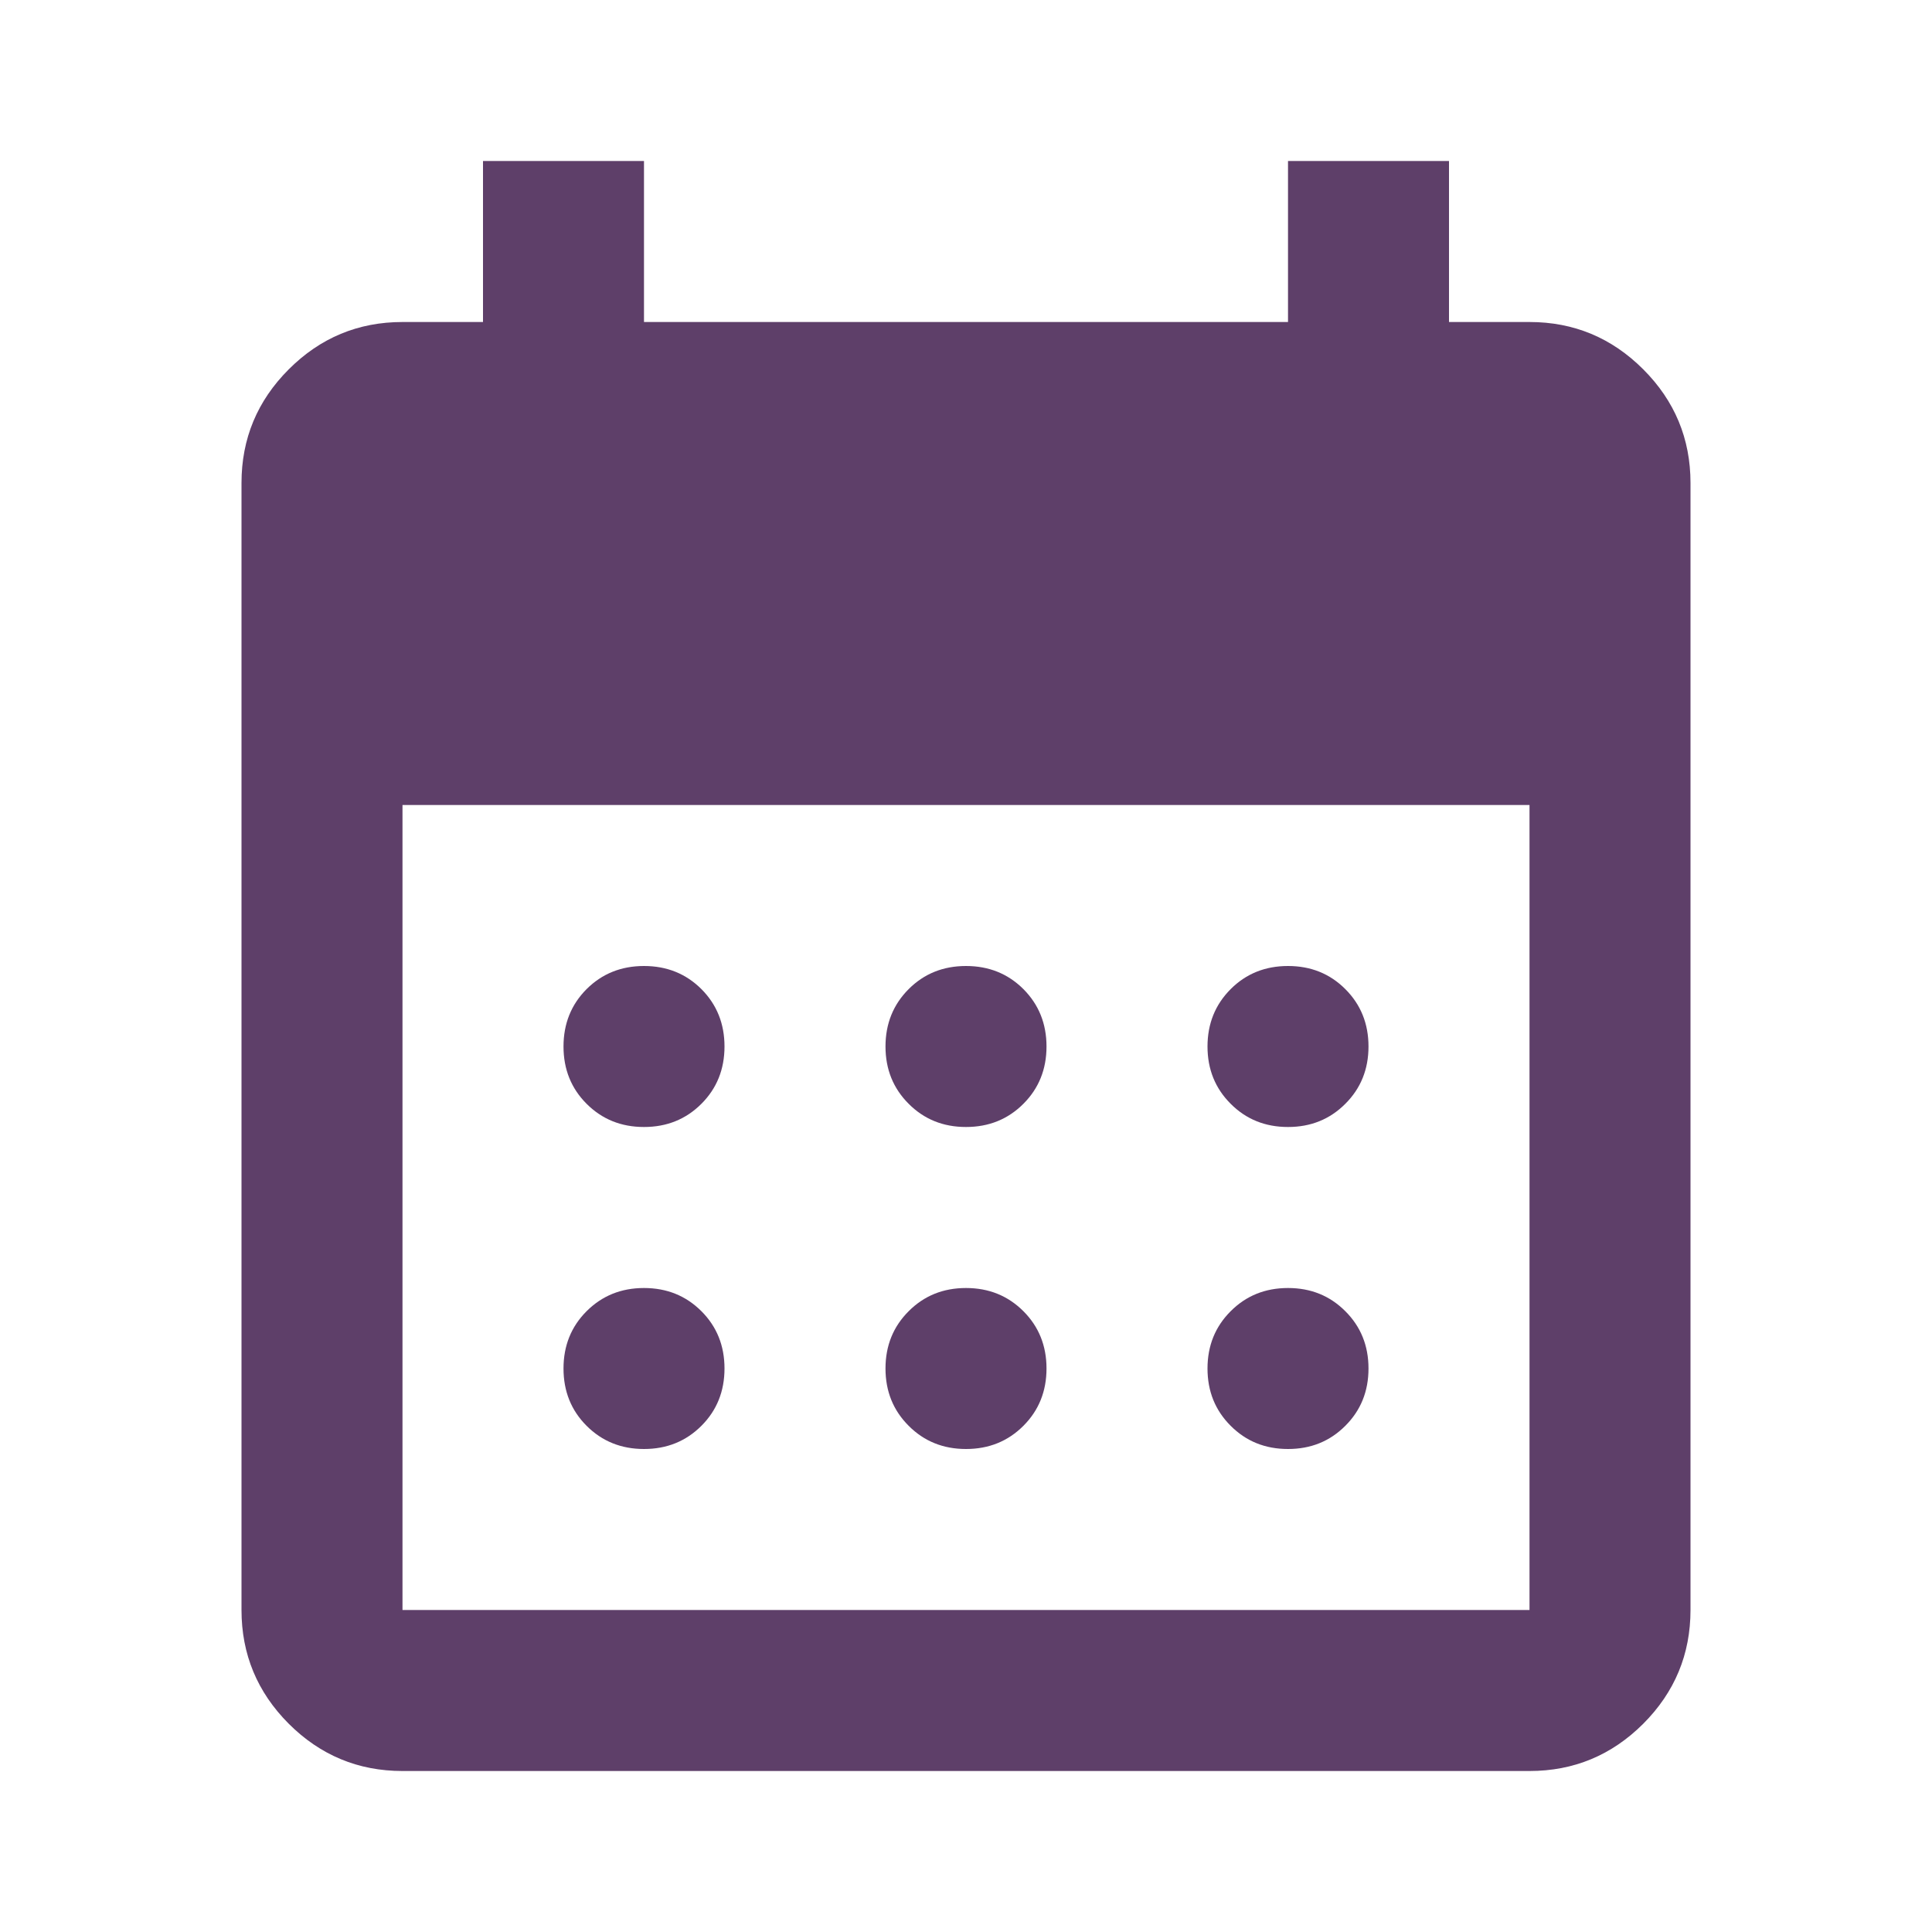 <?xml version="1.0" encoding="UTF-8"?> <svg xmlns="http://www.w3.org/2000/svg" width="109" height="109" viewBox="0 0 109 109" fill="none"> <path d="M54.5 63.583C53.213 63.583 52.135 63.147 51.266 62.275C50.394 61.406 49.958 60.328 49.958 59.042C49.958 57.755 50.394 56.675 51.266 55.803C52.135 54.934 53.213 54.5 54.5 54.5C55.787 54.5 56.866 54.934 57.738 55.803C58.607 56.675 59.042 57.755 59.042 59.042C59.042 60.328 58.607 61.406 57.738 62.275C56.866 63.147 55.787 63.583 54.5 63.583ZM36.333 63.583C35.047 63.583 33.967 63.147 33.095 62.275C32.226 61.406 31.792 60.328 31.792 59.042C31.792 57.755 32.226 56.675 33.095 55.803C33.967 54.934 35.047 54.5 36.333 54.5C37.62 54.5 38.7 54.934 39.572 55.803C40.441 56.675 40.875 57.755 40.875 59.042C40.875 60.328 40.441 61.406 39.572 62.275C38.7 63.147 37.62 63.583 36.333 63.583ZM72.667 63.583C71.38 63.583 70.302 63.147 69.433 62.275C68.561 61.406 68.125 60.328 68.125 59.042C68.125 57.755 68.561 56.675 69.433 55.803C70.302 54.934 71.38 54.5 72.667 54.5C73.954 54.5 75.031 54.934 75.9 55.803C76.772 56.675 77.208 57.755 77.208 59.042C77.208 60.328 76.772 61.406 75.9 62.275C75.031 63.147 73.954 63.583 72.667 63.583ZM54.5 81.75C53.213 81.75 52.135 81.314 51.266 80.442C50.394 79.573 49.958 78.495 49.958 77.208C49.958 75.921 50.394 74.844 51.266 73.975C52.135 73.103 53.213 72.667 54.5 72.667C55.787 72.667 56.866 73.103 57.738 73.975C58.607 74.844 59.042 75.921 59.042 77.208C59.042 78.495 58.607 79.573 57.738 80.442C56.866 81.314 55.787 81.75 54.5 81.75ZM36.333 81.75C35.047 81.75 33.967 81.314 33.095 80.442C32.226 79.573 31.792 78.495 31.792 77.208C31.792 75.921 32.226 74.844 33.095 73.975C33.967 73.103 35.047 72.667 36.333 72.667C37.62 72.667 38.7 73.103 39.572 73.975C40.441 74.844 40.875 75.921 40.875 77.208C40.875 78.495 40.441 79.573 39.572 80.442C38.7 81.314 37.62 81.75 36.333 81.75ZM72.667 81.75C71.38 81.75 70.302 81.314 69.433 80.442C68.561 79.573 68.125 78.495 68.125 77.208C68.125 75.921 68.561 74.844 69.433 73.975C70.302 73.103 71.38 72.667 72.667 72.667C73.954 72.667 75.031 73.103 75.9 73.975C76.772 74.844 77.208 75.921 77.208 77.208C77.208 78.495 76.772 79.573 75.9 80.442C75.031 81.314 73.954 81.75 72.667 81.75ZM22.708 99.917C20.21 99.917 18.071 99.028 16.291 97.251C14.514 95.47 13.625 93.331 13.625 90.833V27.25C13.625 24.752 14.514 22.614 16.291 20.837C18.071 19.057 20.21 18.167 22.708 18.167H27.25V9.083H36.333V18.167H72.667V9.083H81.75V18.167H86.292C88.79 18.167 90.929 19.057 92.709 20.837C94.486 22.614 95.375 24.752 95.375 27.25V90.833C95.375 93.331 94.486 95.47 92.709 97.251C90.929 99.028 88.79 99.917 86.292 99.917H22.708ZM22.708 90.833H86.292V45.417H22.708V90.833Z" fill="#5E3F69"></path> </svg> 